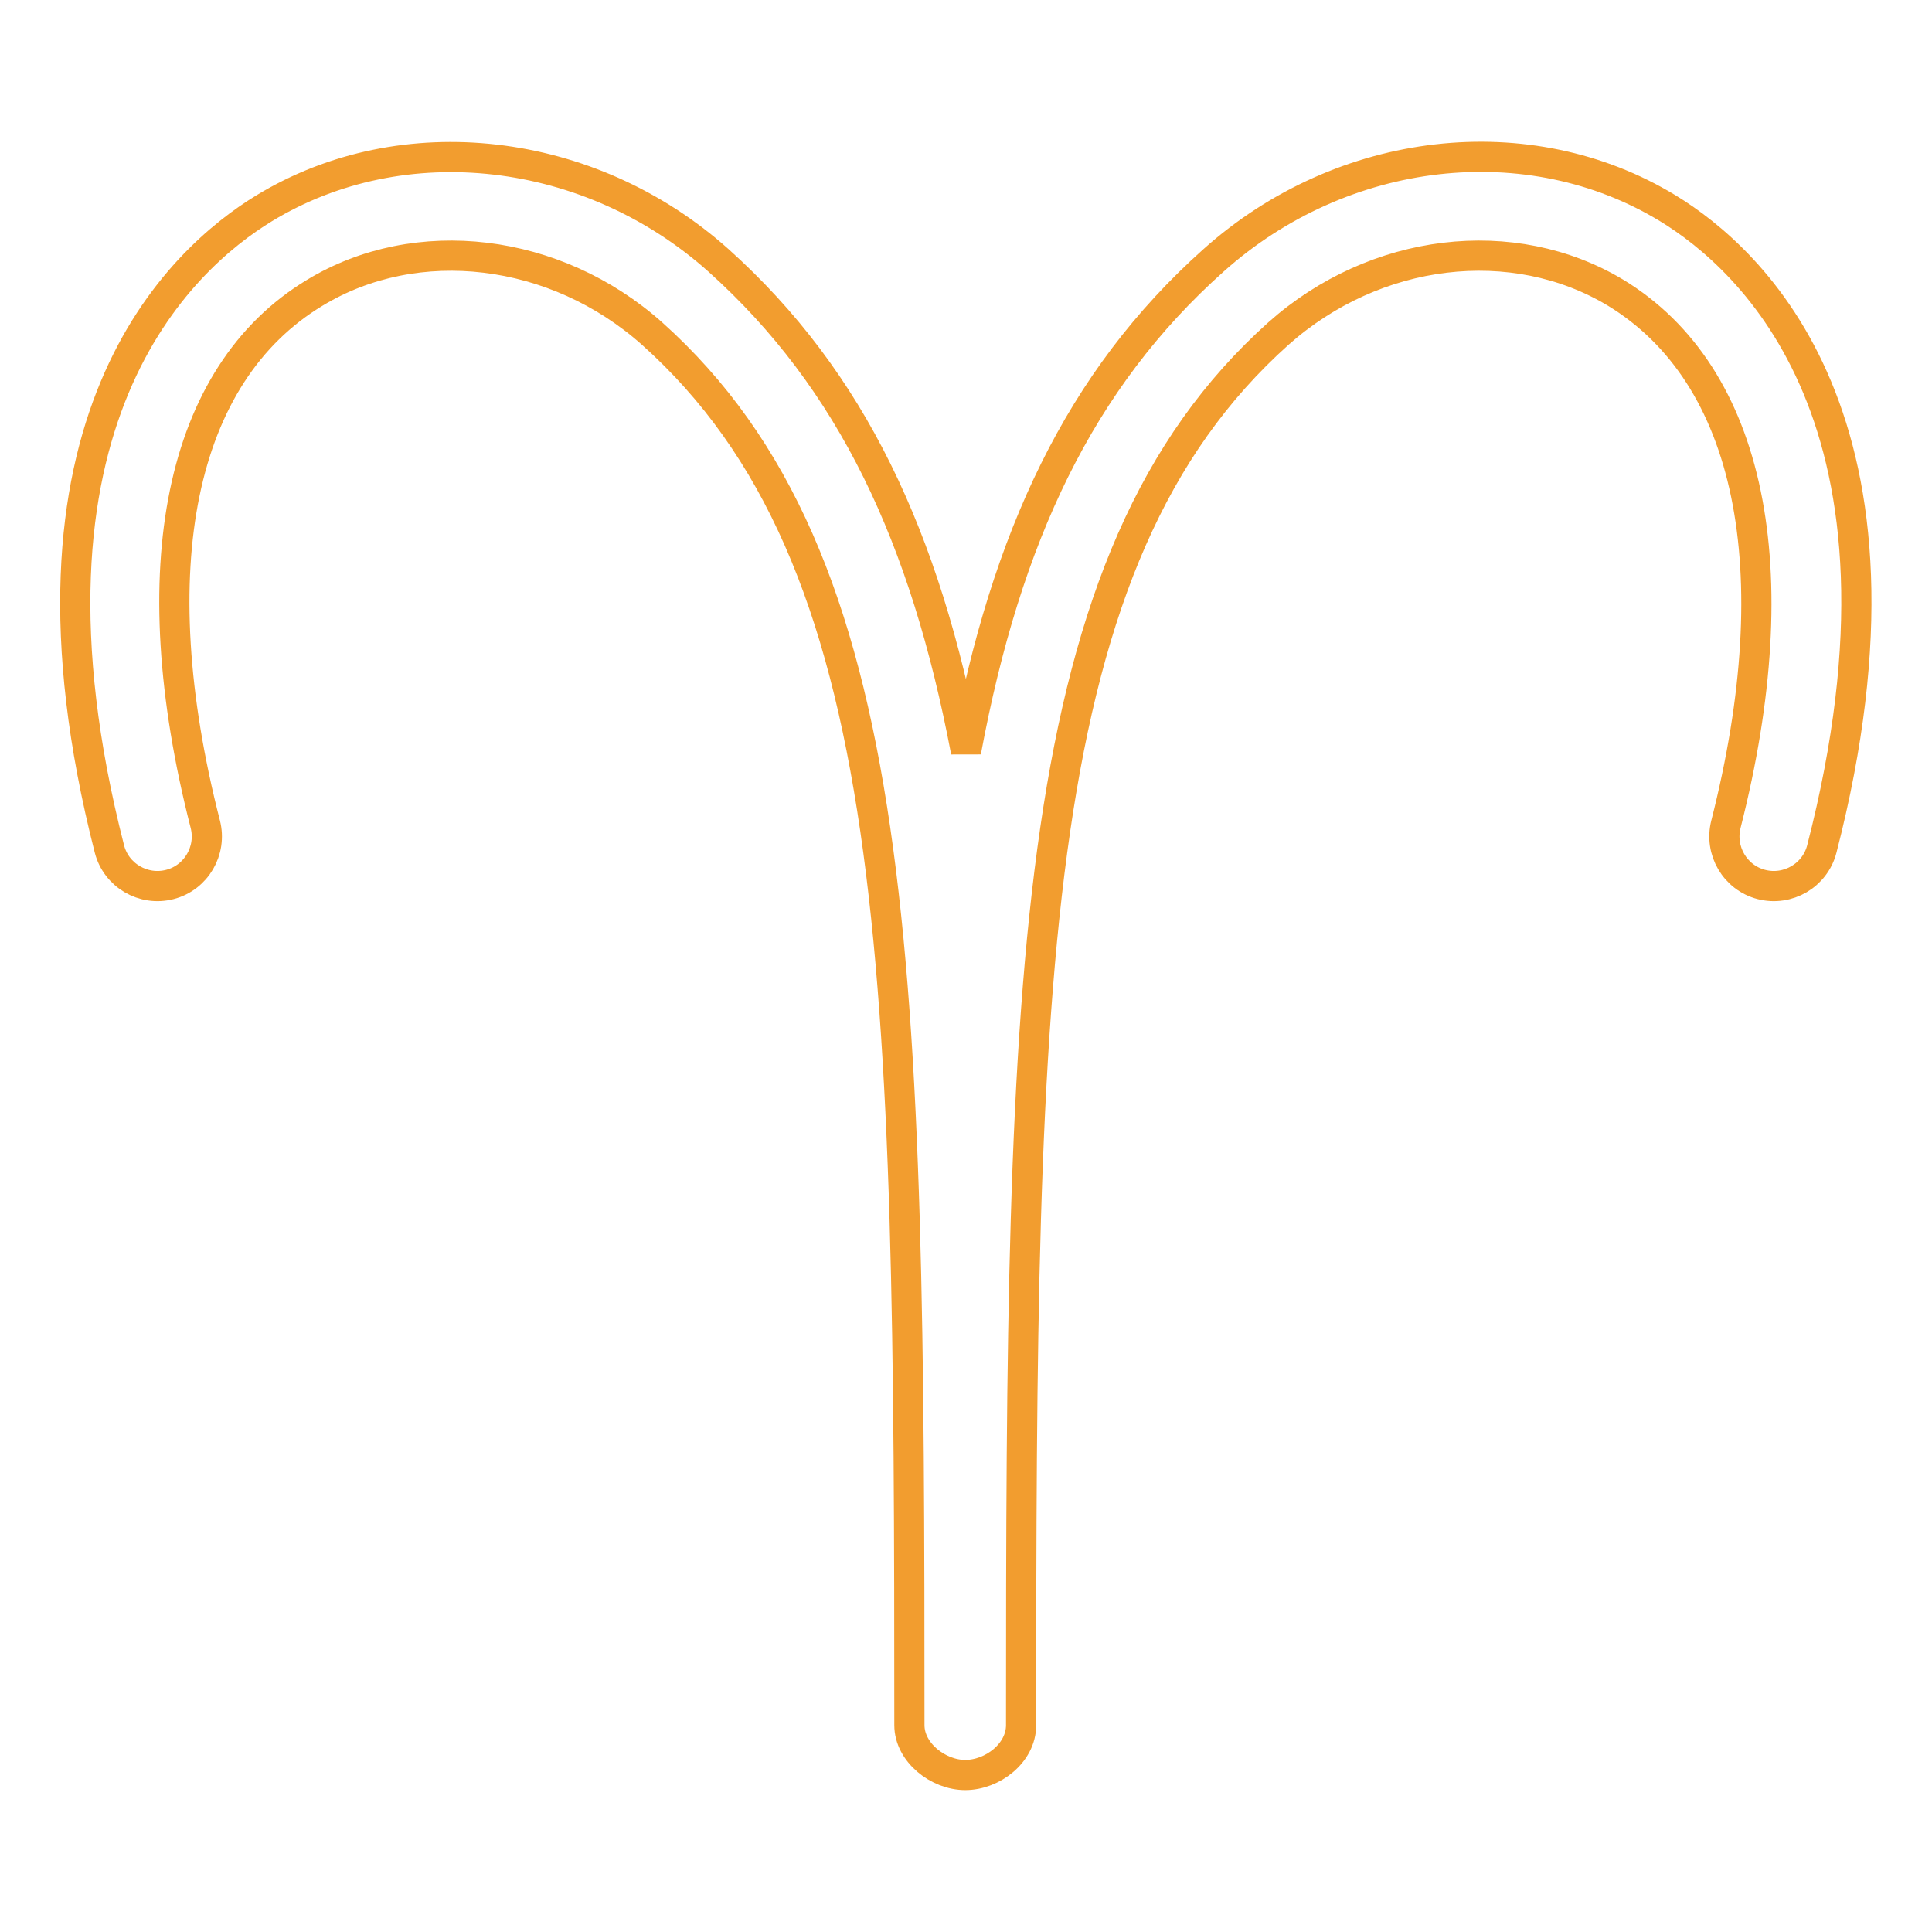 <?xml version="1.0" encoding="utf-8"?>
<!-- Svg Vector Icons : http://www.onlinewebfonts.com/icon -->
<!DOCTYPE svg PUBLIC "-//W3C//DTD SVG 1.1//EN" "http://www.w3.org/Graphics/SVG/1.1/DTD/svg11.dtd">
<svg version="1.1" xmlns="http://www.w3.org/2000/svg" xmlns:xlink="http://www.w3.org/1999/xlink" x="0px" y="0px" viewBox="0 0 256 256" enable-background="new 0 0 256 256" xml:space="preserve">
<g> <path stroke-width="4" fill-opacity="0" stroke="#f29d2f"  d="M221,27.6c-18.4-11.2-43.1-8.4-60.2,6.9c-17.7,15.8-27.5,36.6-32.8,65.1c-5.4-28.4-15.1-49.2-32.8-65.1 c-17-15.2-41.8-18.1-60.2-6.9C24,34.3,0,55.9,14.5,112.5c0.9,3.5,4.5,5.6,8,4.7c3.5-0.9,5.6-4.5,4.7-8 c-8.7-33.9-3.4-59.6,14.5-70.4c13.5-8.2,31.9-6,44.7,5.4c33.4,29.9,34.1,83.8,34.1,184.4c0,3.6,3.8,6.6,7.4,6.6 c3.6,0,7.4-2.9,7.4-6.6c0-100.6,0.7-154.5,34.1-184.4c12.8-11.4,31.1-13.6,44.7-5.4c17.9,10.9,23.2,36.6,14.6,70.4 c-0.9,3.5,1.2,7.1,4.7,8c3.5,0.9,7.1-1.2,8-4.7C256,55.9,232,34.3,221,27.6L221,27.6z"/></g>
</svg>